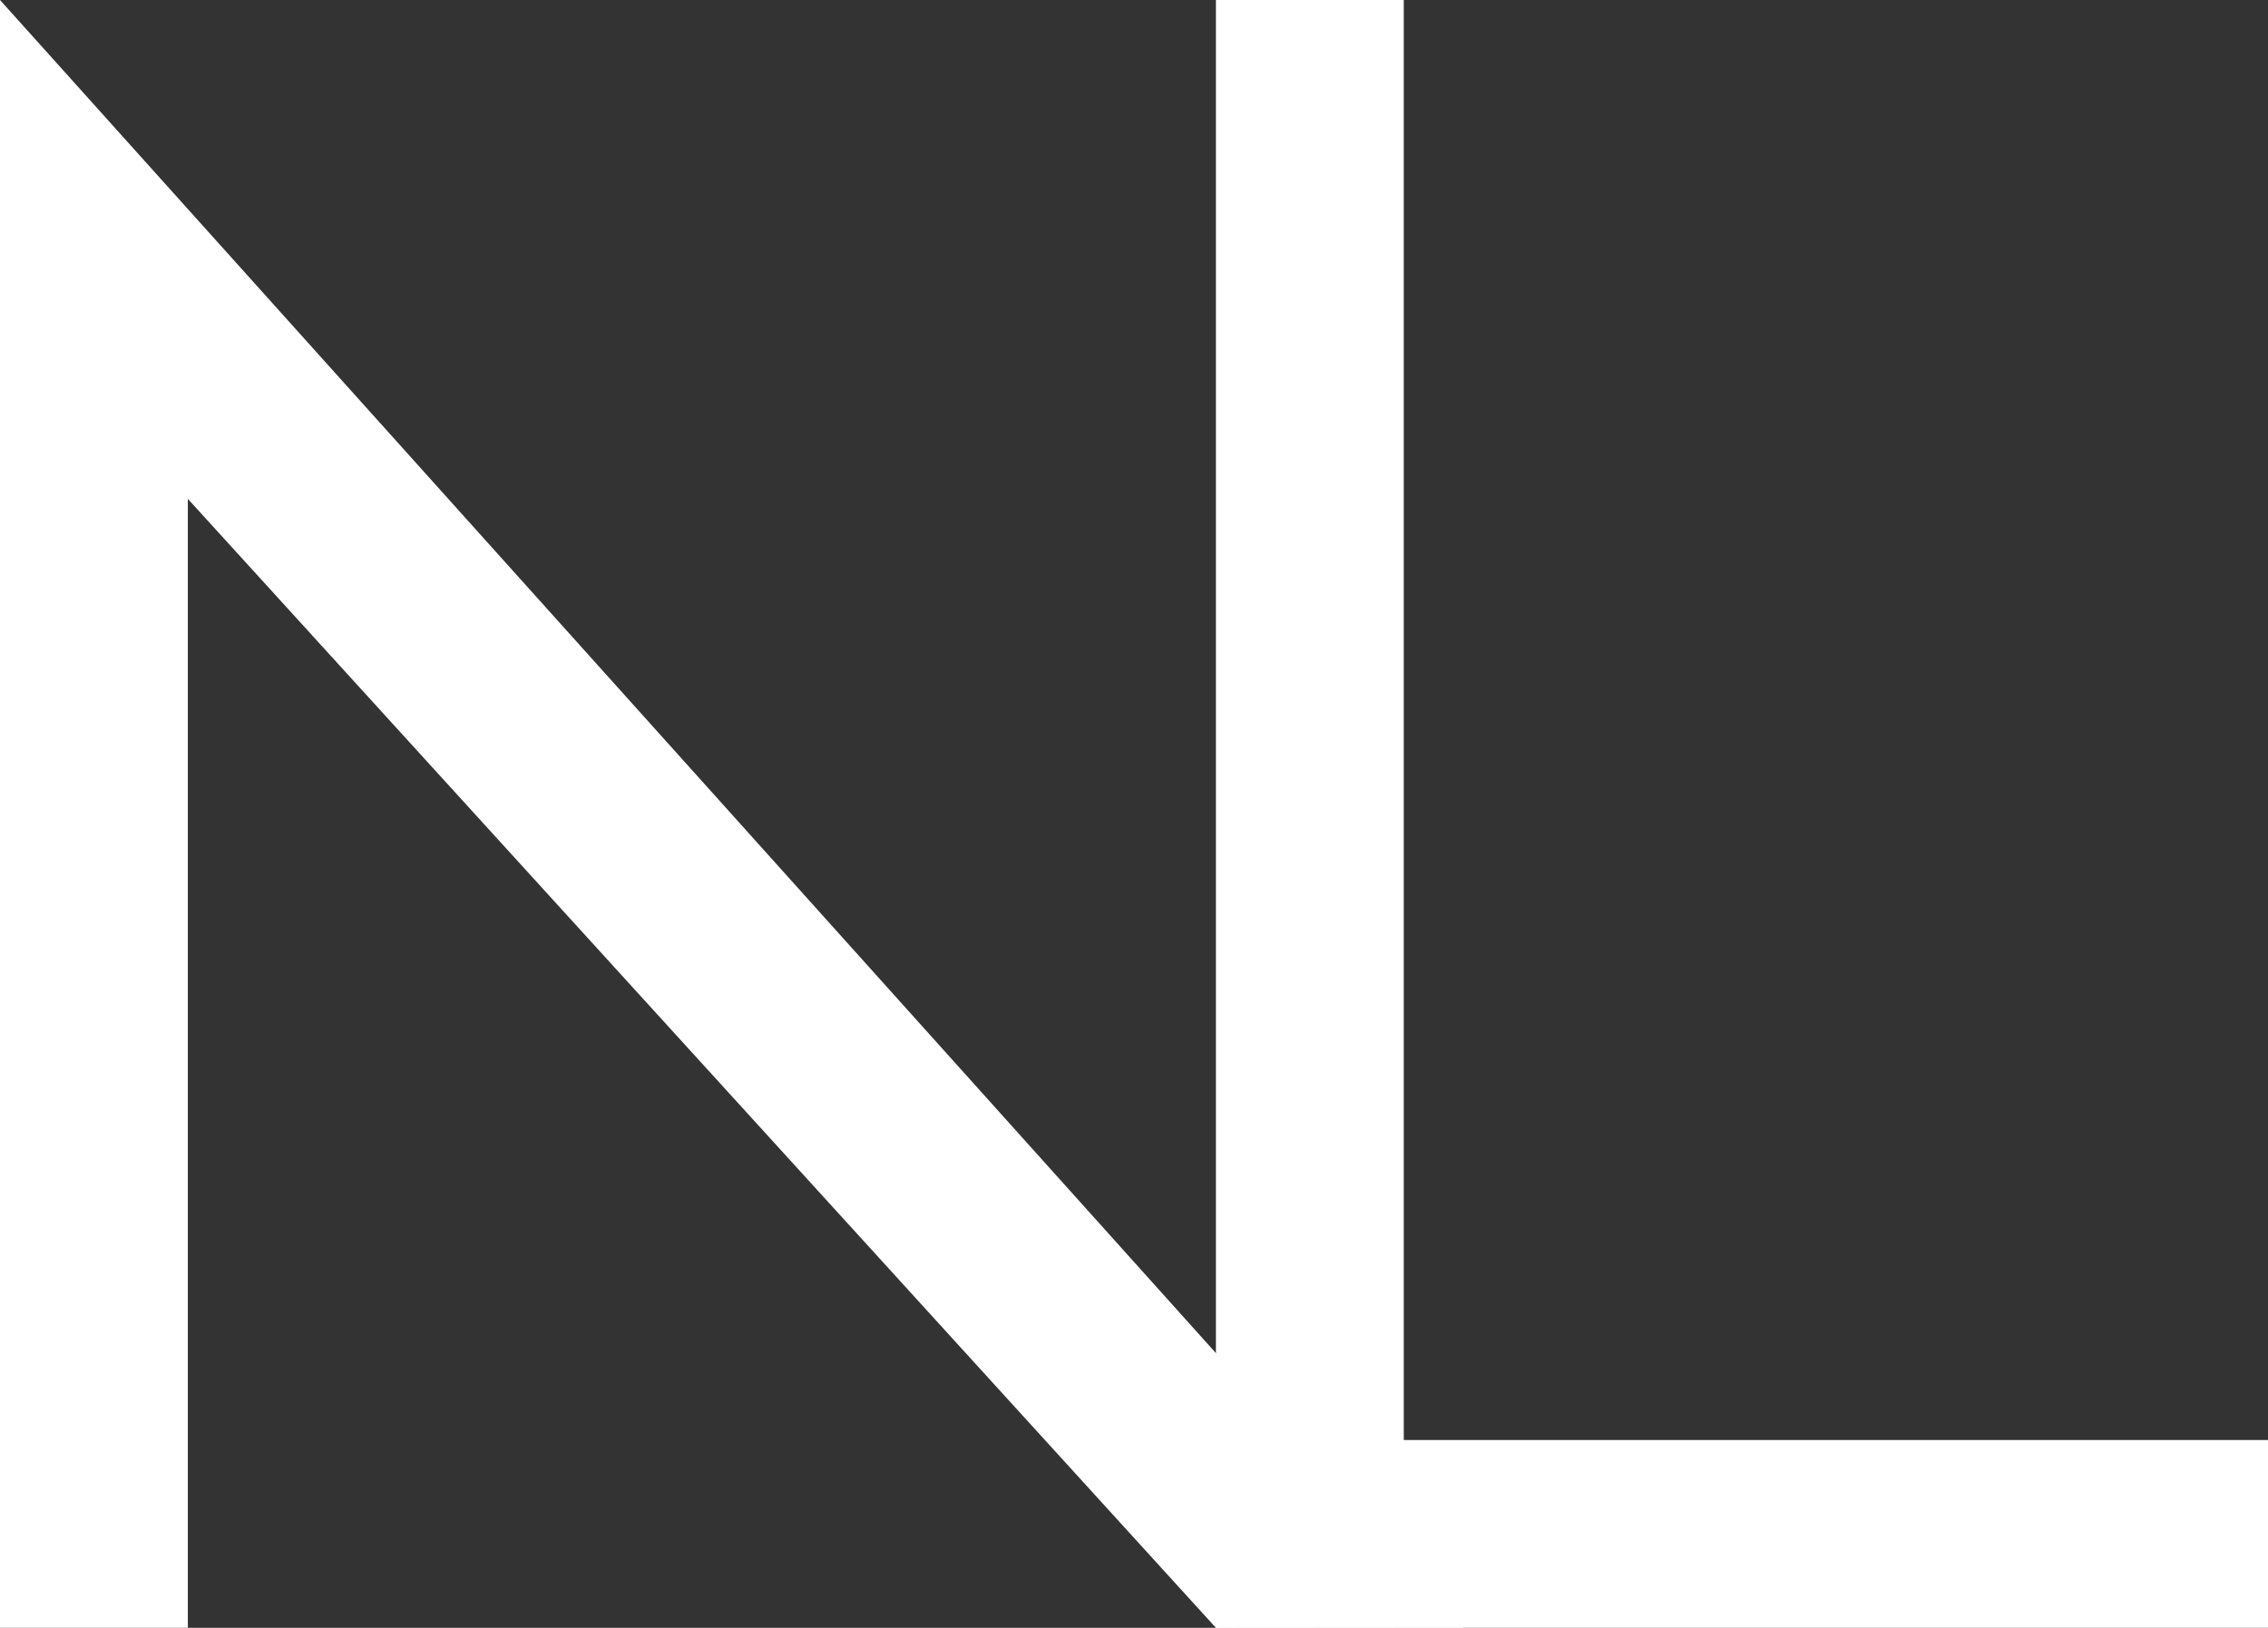<svg id="prefix__Layer_1" data-name="Layer 1" version="1.1" width="713.178" height="512" xmlns="http://www.w3.org/2000/svg"><rect width="100%" height="100%" fill="#333333" stroke="none"/><defs id="prefix__defs38"><style id="style36"></style></defs><g id="prefix__g145" fill="#fff" fill-opacity="1"><g id="prefix__g13481" fill="#fff" fill-opacity="1"><g id="prefix__g11594" fill="#fff" fill-opacity="1"><g id="prefix__g13575" fill="#fff" fill-opacity="1"><path id="prefix__polygon40" d="M382.35 512V0h59.07v452.93h271.758V512z"/><path id="prefix__polygon42" d="M0 512V0l459.92 511.94-77.57.06L59.07 156.91V512z"/></g></g></g></g></svg>
